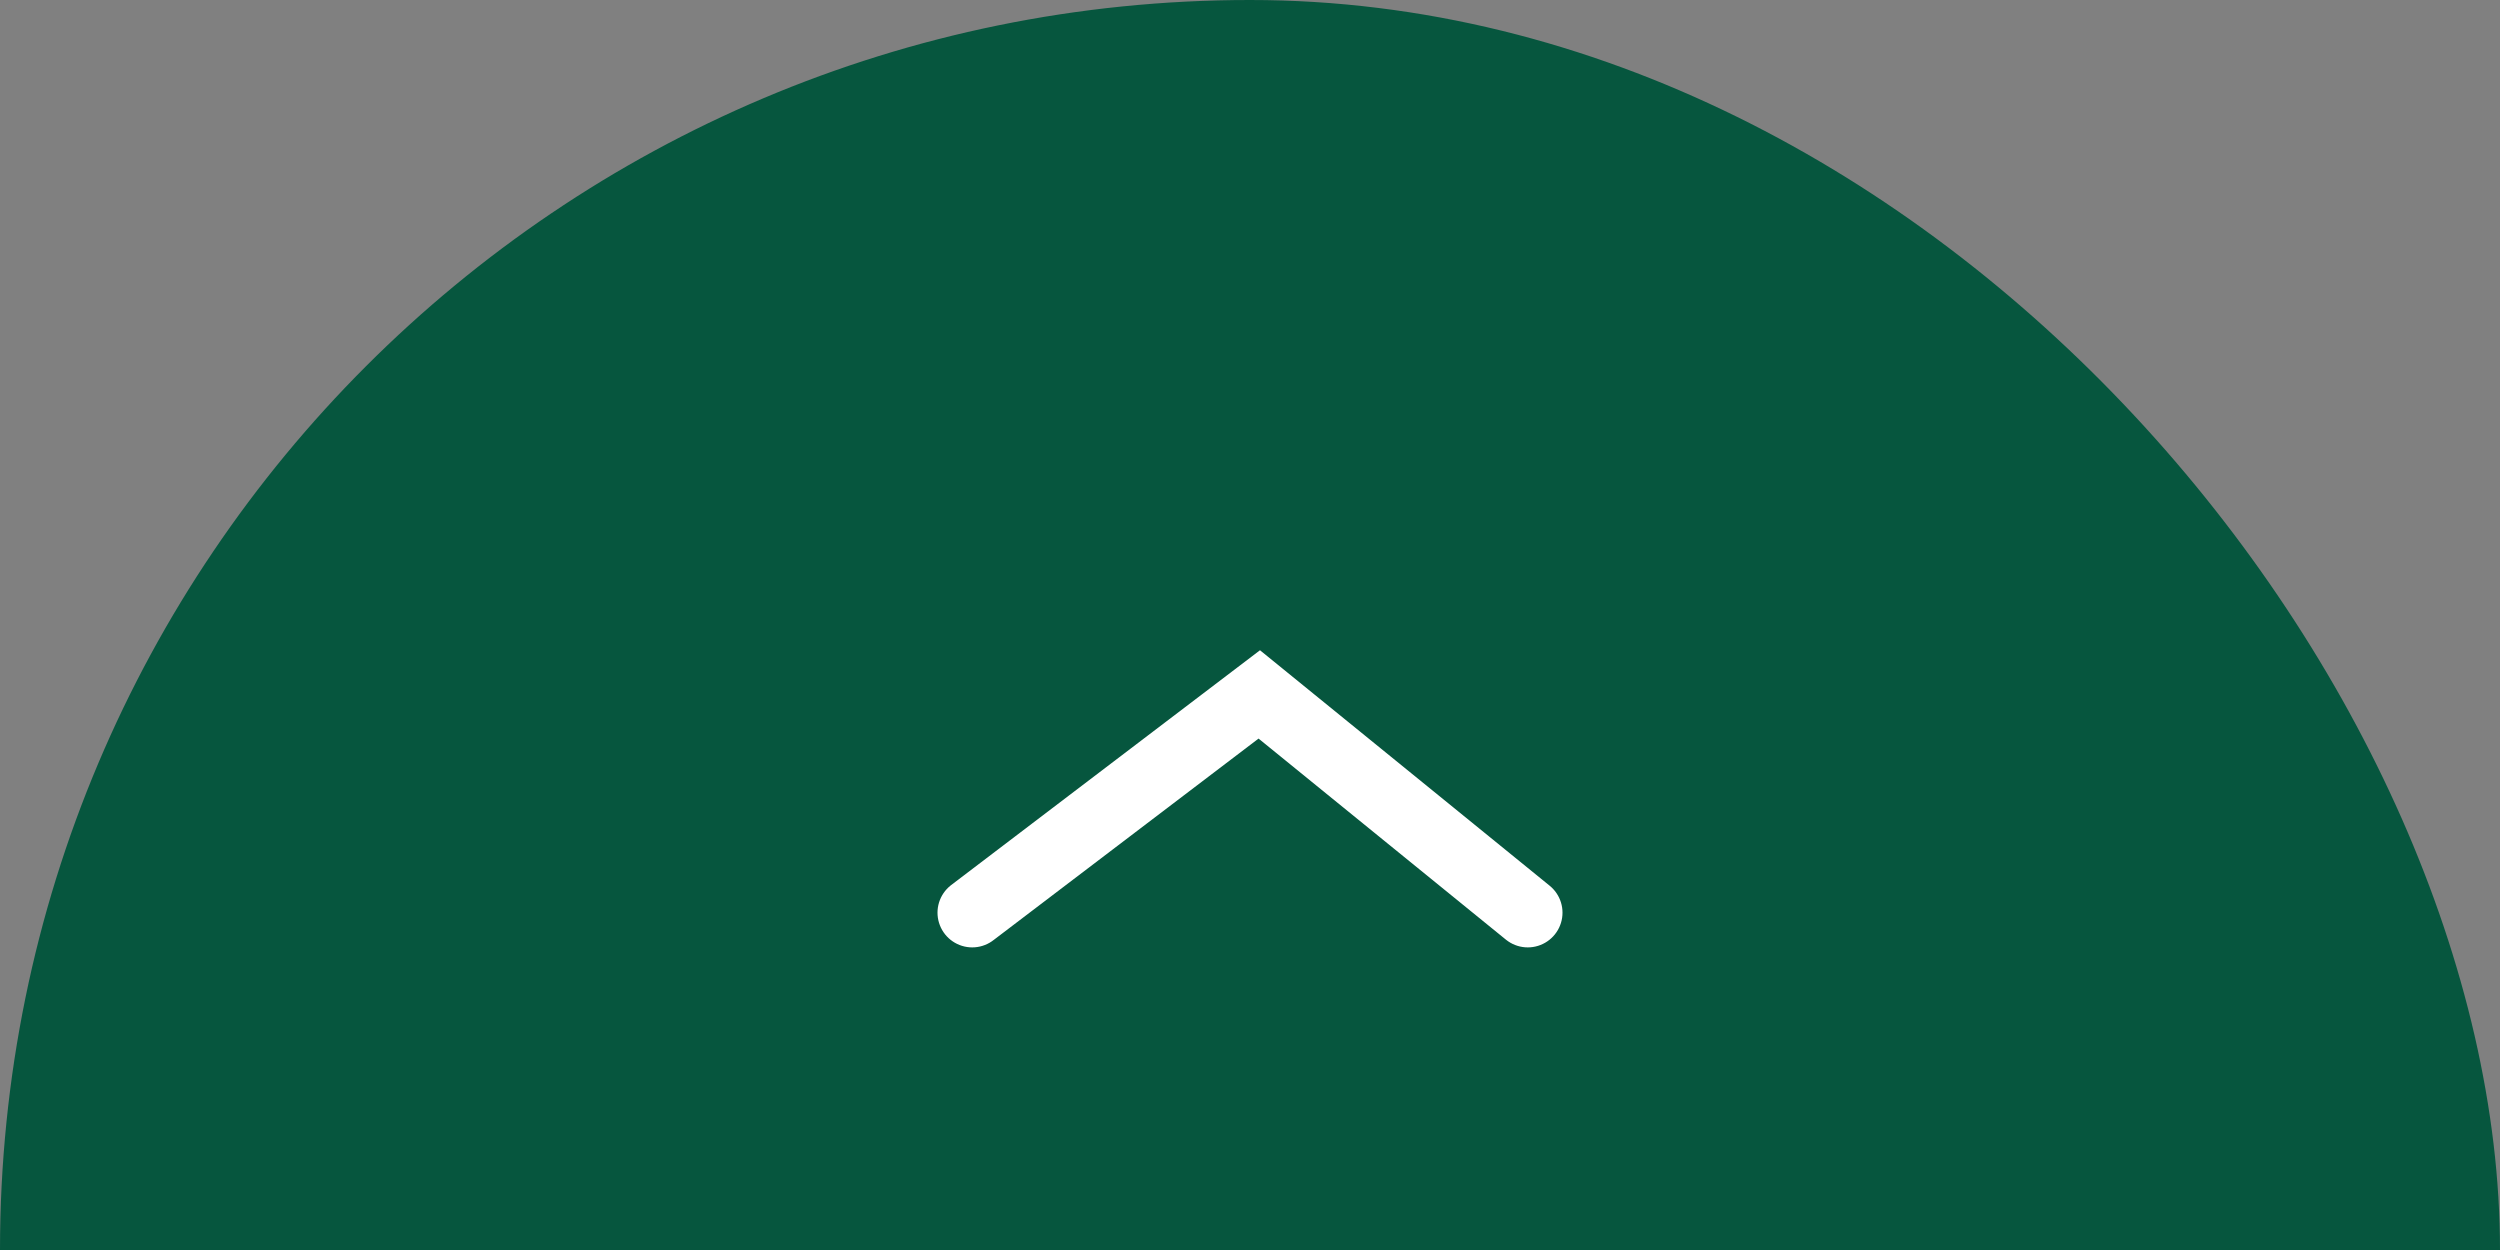 <svg width="72" height="36" viewBox="0 0 72 36" fill="none" xmlns="http://www.w3.org/2000/svg">
<rect x="0" y="0" width="72" height="36" fill="#808080" stroke="none"/>
<rect width="72" height="72" rx="36" fill="#06563E"/>
<path d="M28 26.285L36.267 19.999L44 26.285" stroke="white" stroke-width="2" stroke-linecap="round"/>
</svg>
